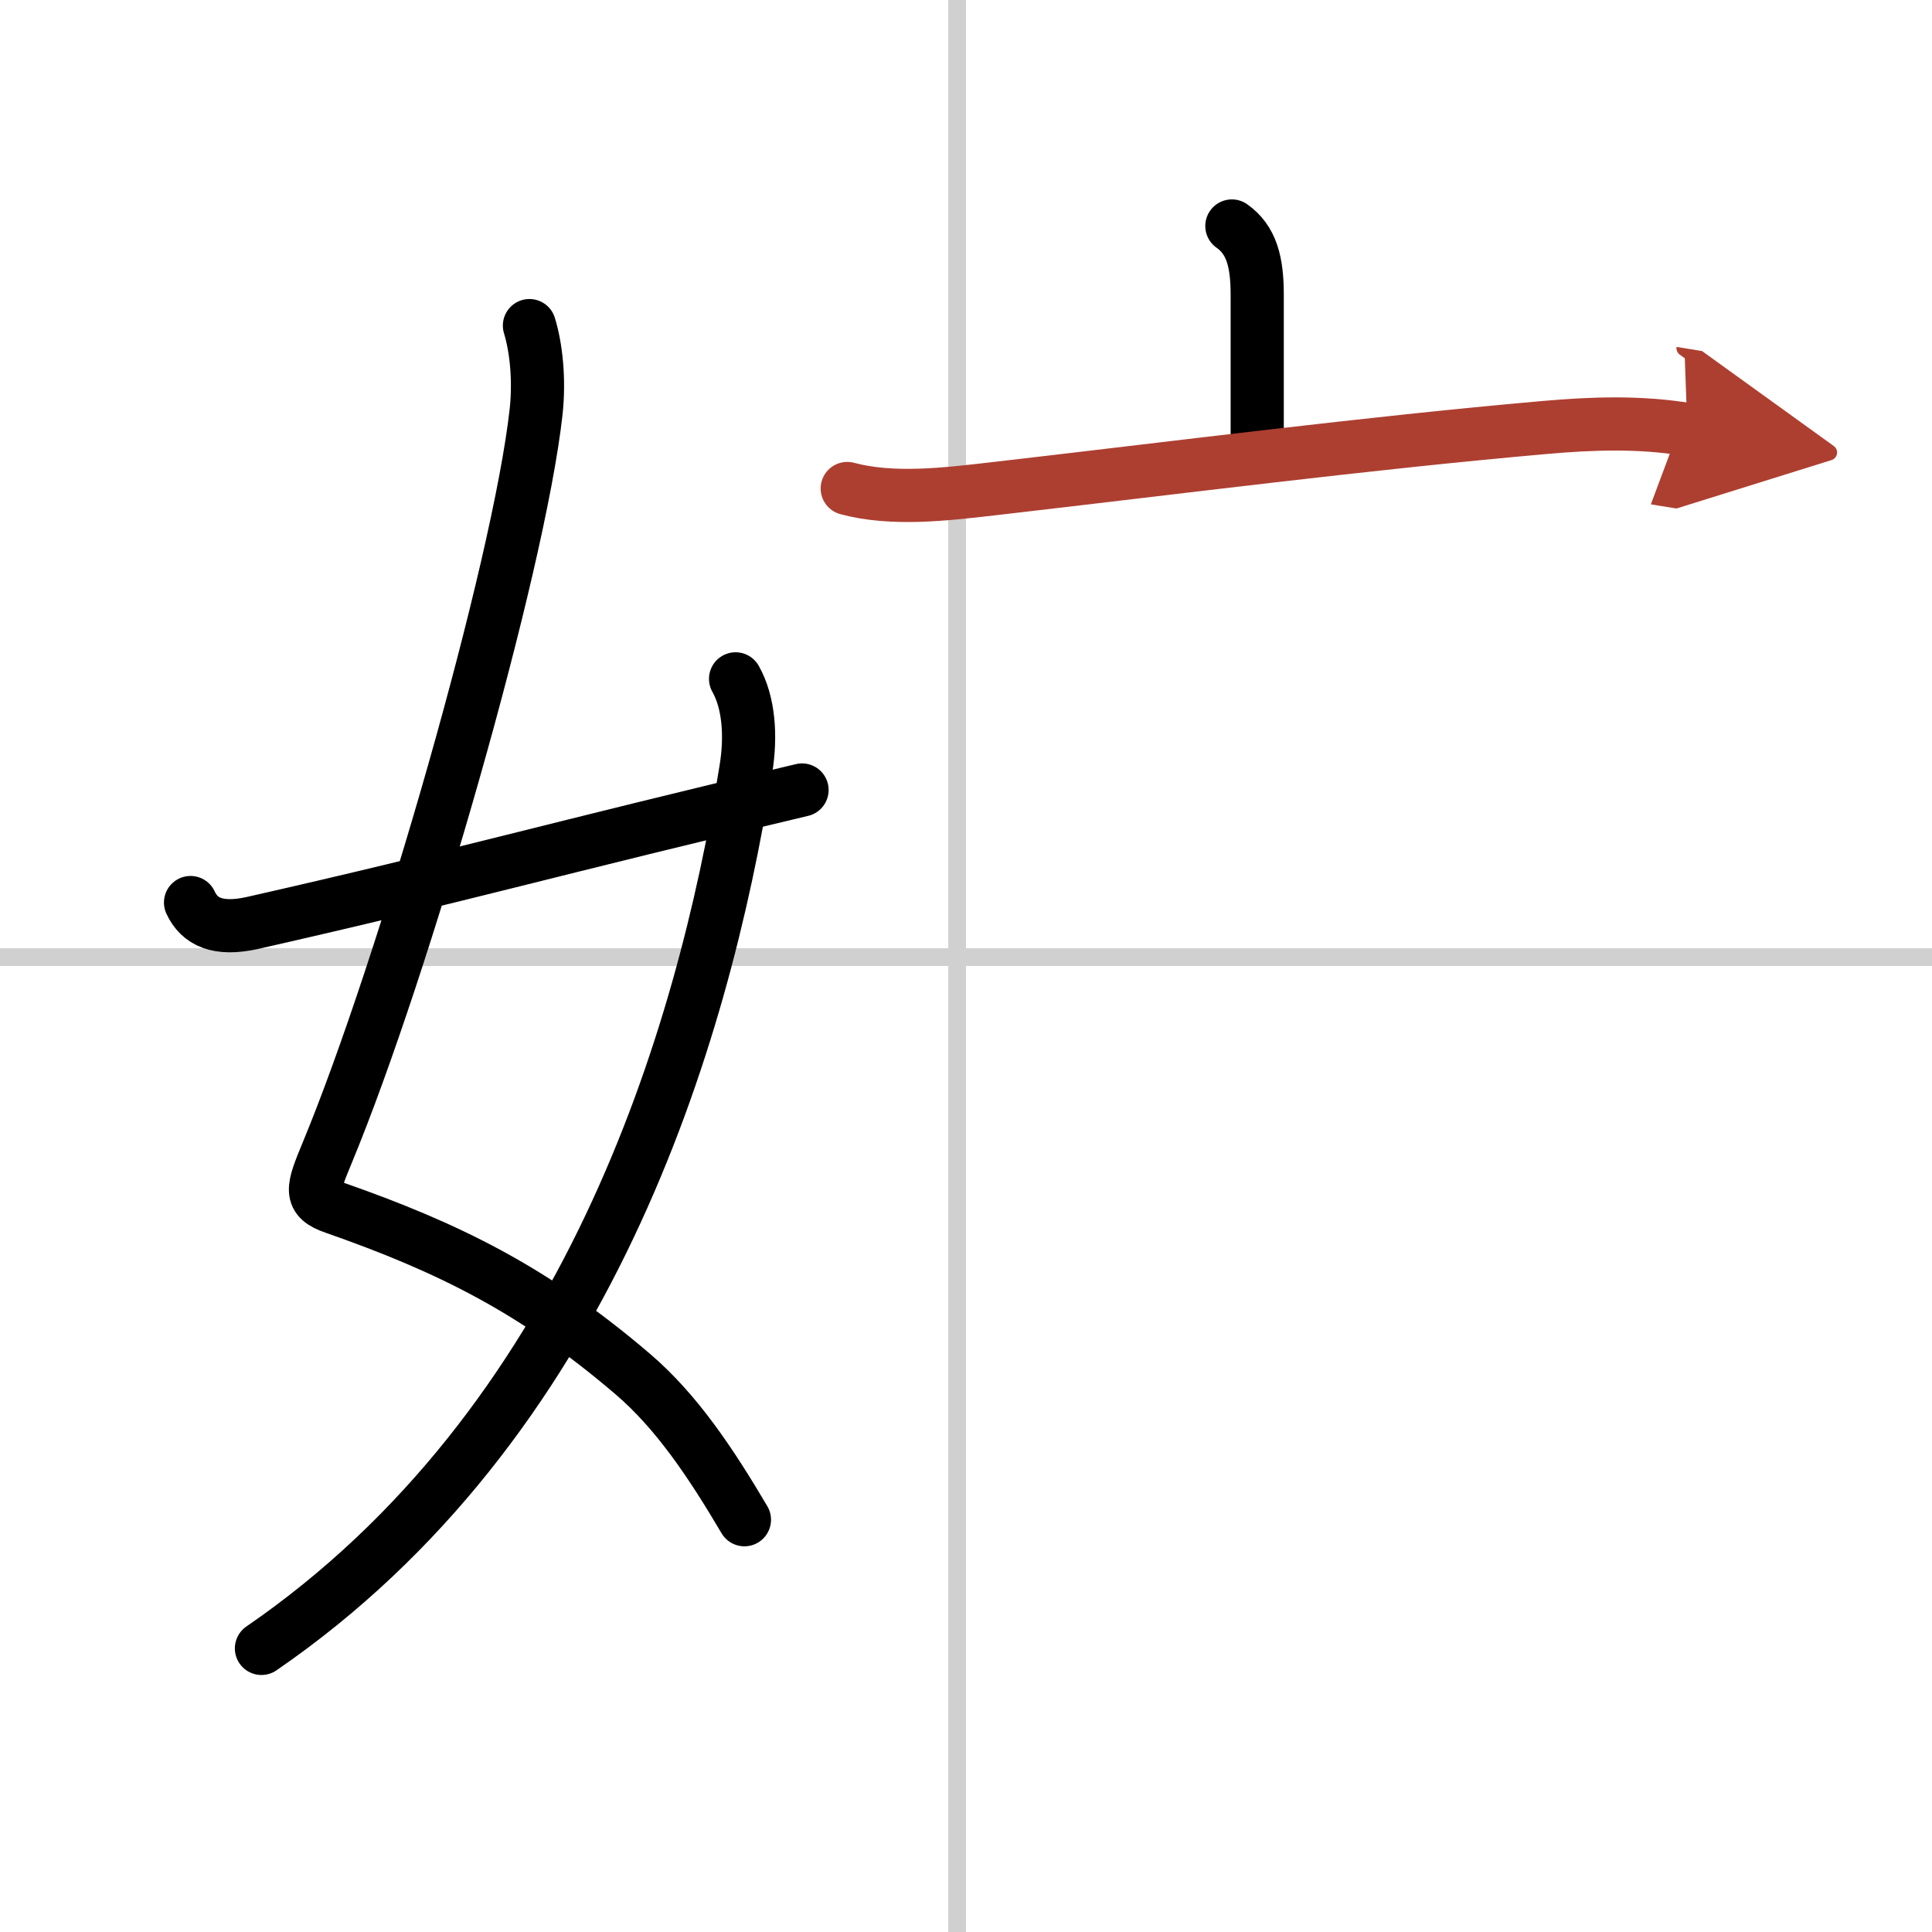 <svg width="400" height="400" viewBox="0 0 109 109" xmlns="http://www.w3.org/2000/svg"><defs><marker id="a" markerWidth="4" orient="auto" refX="1" refY="5" viewBox="0 0 10 10"><polyline points="0 0 10 5 0 10 1 5" fill="#ad3f31" stroke="#ad3f31"/></marker></defs><g fill="none" stroke="#000" stroke-linecap="round" stroke-linejoin="round" stroke-width="3"><rect width="100%" height="100%" fill="#fff" stroke="#fff"/><line x1="54" x2="54" y2="109" stroke="#d0d0d0" stroke-width="1"/><line x2="109" y1="54" y2="54" stroke="#d0d0d0" stroke-width="1"/><path d="m29.87 18.37c0.38 1.24 0.57 3.03 0.38 4.83-0.97 8.84-7.49 31.45-11.77 41.79-0.88 2.12-1.06 2.64 0.38 3.14 6.4 2.24 11.27 4.62 16.86 9.41 2.45 2.1 4.38 4.98 6.28 8.2"/><path d="M41.5,38.3c0.75,1.33,0.89,3.22,0.58,5.11C39.63,58.7,33.12,80.38,14.75,93"/><path d="m10.75 50.92c0.5 1.08 1.53 1.59 3.5 1.15 11.88-2.69 17-4.19 31-7.5"/><path d="m69.5 12.75c1.12 0.79 1.43 2.04 1.43 3.89s0 3.33 0 8.35"/><path d="m47.8 27.56c2.58 0.69 5.58 0.32 8.2 0.02 10.5-1.21 21.13-2.58 31.13-3.46 2.71-0.24 5.36-0.33 8.07 0.11" marker-end="url(#a)" stroke="#ad3f31"/></g></svg>
